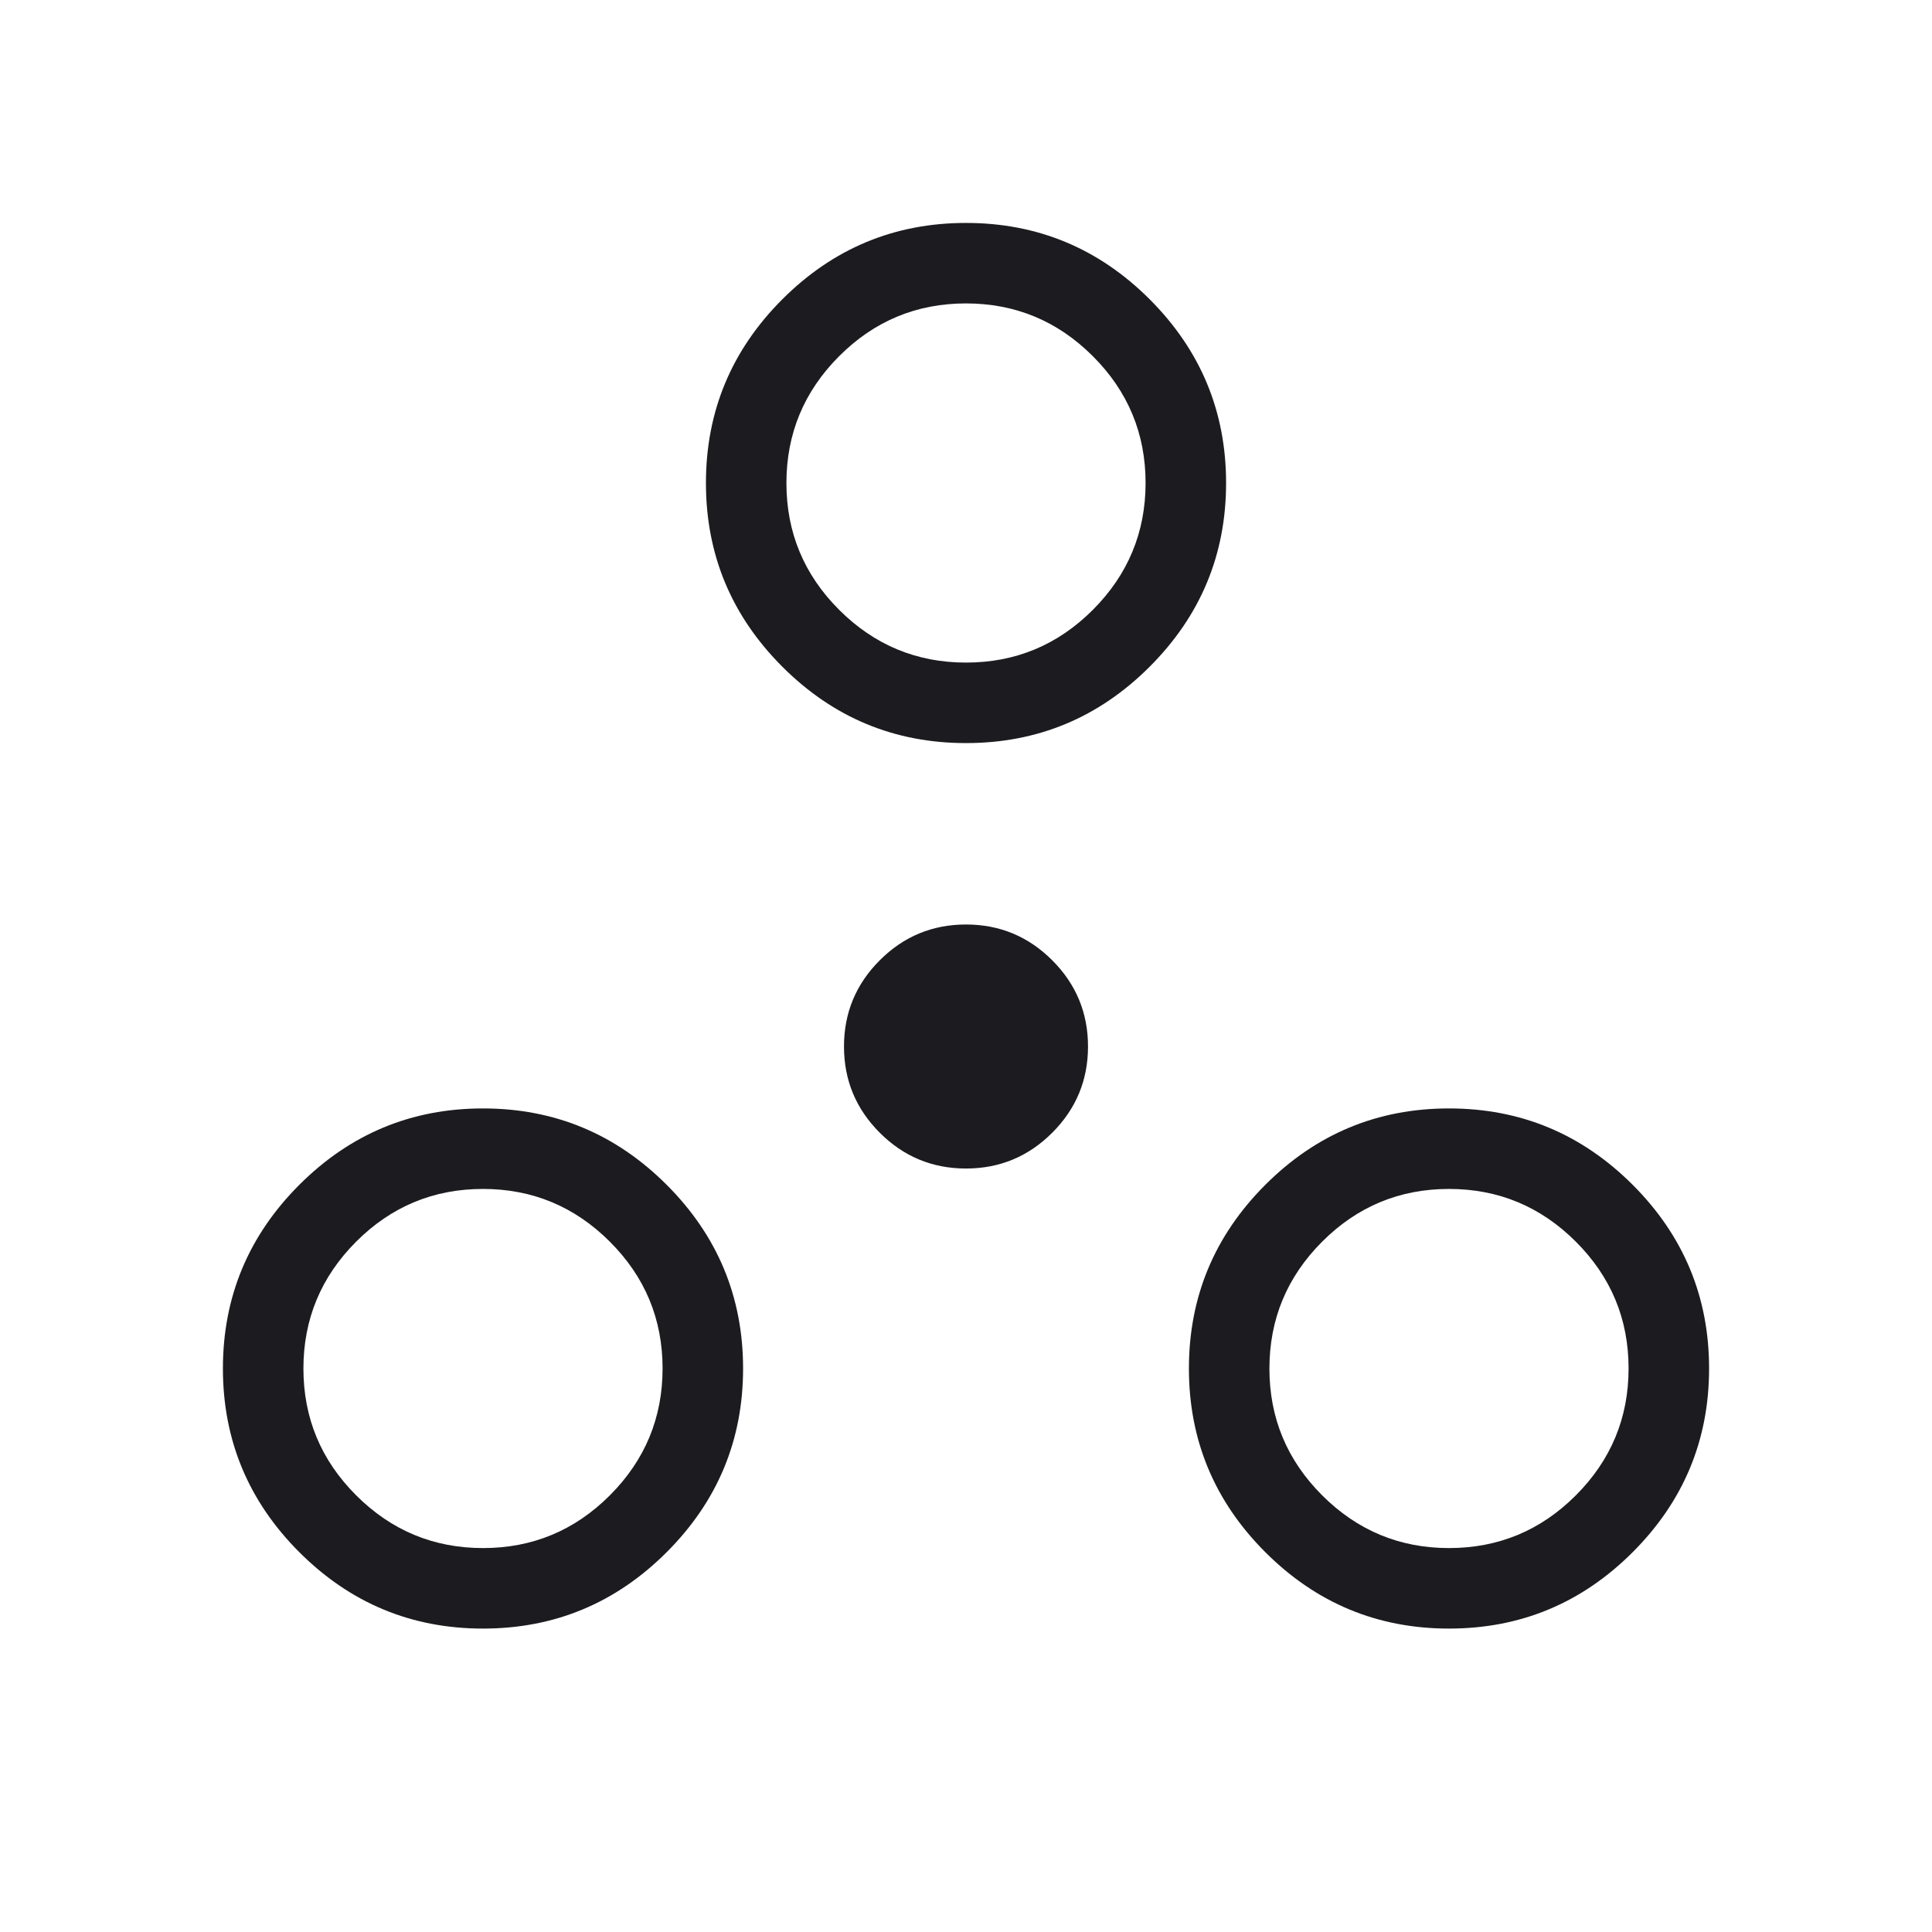 <svg width="79" height="79" viewBox="0 0 79 79" fill="none" xmlns="http://www.w3.org/2000/svg">
<mask id="mask0_53_109" style="mask-type:alpha" maskUnits="userSpaceOnUse" x="0" y="0" width="79" height="79">
<rect width="79" height="79" fill="#D9D9D9"/>
</mask>
<g mask="url(#mask0_53_109)">
<path d="M19.75 66.593C16.825 66.593 14.322 65.552 12.239 63.469C10.157 61.387 9.115 58.883 9.115 55.959C9.115 53.034 10.157 50.53 12.239 48.448C14.322 46.365 16.825 45.324 19.75 45.324C22.675 45.324 25.178 46.365 27.261 48.448C29.343 50.53 30.385 53.034 30.385 55.959C30.385 58.883 29.343 61.387 27.261 63.469C25.178 65.552 22.675 66.593 19.75 66.593ZM59.25 66.593C56.325 66.593 53.822 65.552 51.739 63.469C49.657 61.387 48.615 58.883 48.615 55.959C48.615 53.034 49.657 50.53 51.739 48.448C53.822 46.365 56.325 45.324 59.25 45.324C62.175 45.324 64.678 46.365 66.761 48.448C68.843 50.53 69.885 53.034 69.885 55.959C69.885 58.883 68.843 61.387 66.761 63.469C64.678 65.552 62.175 66.593 59.25 66.593ZM19.753 63.301C21.773 63.301 23.501 62.582 24.938 61.144C26.375 59.705 27.093 57.976 27.093 55.956C27.093 53.936 26.374 52.208 24.935 50.771C23.497 49.334 21.767 48.616 19.748 48.616C17.728 48.616 15.999 49.335 14.562 50.773C13.126 52.212 12.407 53.941 12.407 55.961C12.407 57.981 13.126 59.709 14.565 61.146C16.003 62.583 17.733 63.301 19.753 63.301ZM59.252 63.301C61.273 63.301 63.001 62.582 64.438 61.144C65.874 59.705 66.593 57.976 66.593 55.956C66.593 53.936 65.874 52.208 64.435 50.771C62.997 49.334 61.267 48.616 59.248 48.616C57.228 48.616 55.499 49.335 54.062 50.773C52.626 52.212 51.907 53.941 51.907 55.961C51.907 57.981 52.626 59.709 54.065 61.146C55.503 62.583 57.233 63.301 59.252 63.301ZM39.5 47.781C38.124 47.781 36.949 47.293 35.974 46.318C34.999 45.343 34.511 44.168 34.511 42.792C34.511 41.416 34.999 40.241 35.974 39.266C36.949 38.291 38.124 37.803 39.5 37.803C40.876 37.803 42.051 38.291 43.026 39.266C44.001 40.241 44.489 41.416 44.489 42.792C44.489 44.168 44.001 45.343 43.026 46.318C42.051 47.293 40.876 47.781 39.5 47.781ZM39.5 30.385C36.575 30.385 34.072 29.344 31.989 27.261C29.907 25.178 28.866 22.675 28.866 19.75C28.866 16.826 29.907 14.322 31.989 12.239C34.072 10.157 36.575 9.116 39.5 9.116C42.425 9.116 44.928 10.157 47.011 12.239C49.093 14.322 50.135 16.826 50.135 19.75C50.135 22.675 49.093 25.178 47.011 27.261C44.928 29.344 42.425 30.385 39.5 30.385ZM39.502 27.093C41.523 27.093 43.251 26.374 44.688 24.936C46.124 23.497 46.843 21.768 46.843 19.748C46.843 17.728 46.124 15.999 44.685 14.563C43.247 13.126 41.518 12.407 39.498 12.407C37.478 12.407 35.749 13.127 34.312 14.565C32.876 16.003 32.157 17.733 32.157 19.753C32.157 21.773 32.876 23.501 34.315 24.938C35.753 26.375 37.483 27.093 39.502 27.093Z" fill="#1C1B1F"/>
</g>
</svg>

